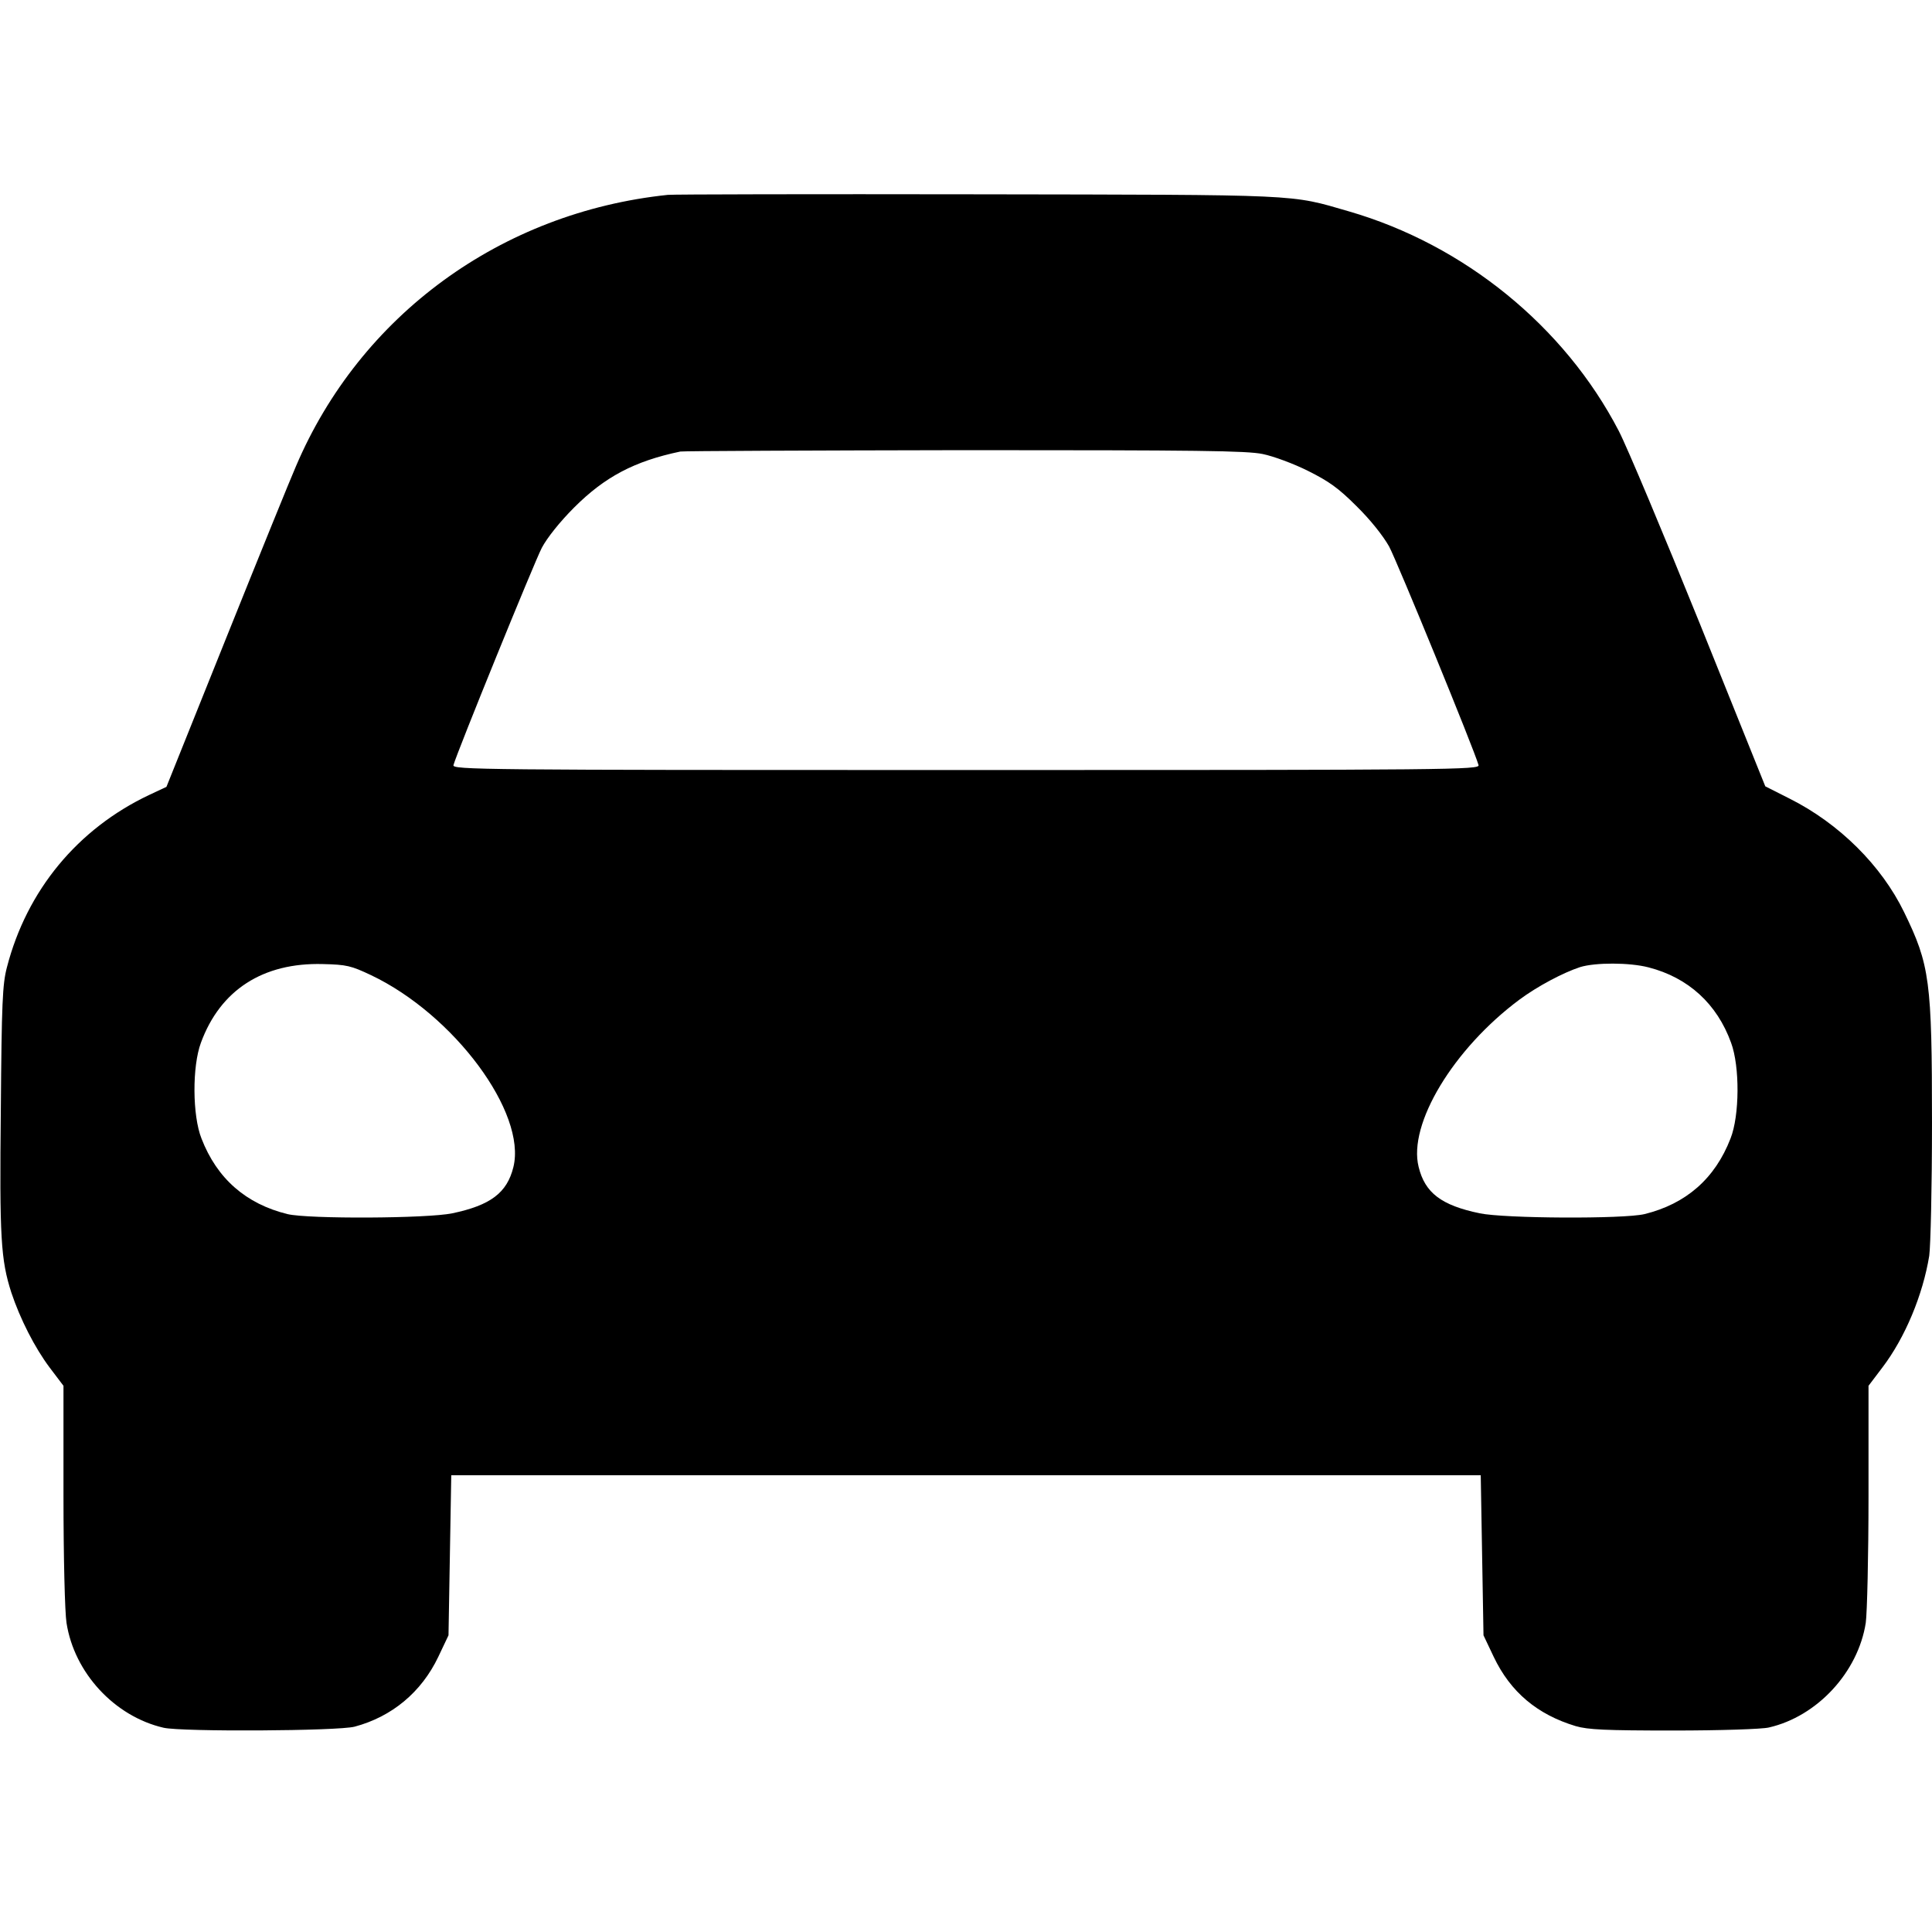 <?xml version="1.0" standalone="no"?>
<!DOCTYPE svg PUBLIC "-//W3C//DTD SVG 20010904//EN"
 "http://www.w3.org/TR/2001/REC-SVG-20010904/DTD/svg10.dtd">
<svg version="1.0" xmlns="http://www.w3.org/2000/svg"
 width="700pt" height="700pt" viewBox="0 0 700 700"
 preserveAspectRatio="xMidYMid meet">
<g transform="translate(0,700) scale(0.1,-0.1)"
fill="#000000" stroke="none">
<path d="M2420 6294 c-604 -63 -1115 -436 -1348 -984 -18 -41 -131 -319 -251
-618 l-218 -543 -62 -29 c-260 -123 -444 -346 -516 -625 -16 -61 -19 -128 -22
-515 -5 -466 0 -544 38 -663 32 -96 85 -200 139 -272 l50 -66 0 -397 c0 -225
5 -425 11 -462 28 -181 174 -339 352 -380 67 -15 632 -12 692 4 135 36 242
125 303 253 l37 78 5 290 5 290 1865 0 1865 0 5 -290 5 -290 37 -78 c61 -128
158 -209 297 -251 45 -13 107 -16 355 -16 167 0 321 5 345 11 175 40 323 200
351 379 5 36 10 242 10 462 l0 397 50 66 c83 109 147 264 170 405 5 37 10 247
10 481 0 516 -8 573 -101 764 -82 169 -235 321 -414 411 l-89 45 -237 589
c-131 324 -263 639 -294 699 -197 379 -560 674 -977 795 -217 63 -160 60
-1348 62 -597 1 -1101 0 -1120 -2z m2155 -939 c39 -8 112 -35 164 -61 76 -38
110 -62 176 -128 50 -49 96 -107 118 -146 29 -54 308 -735 324 -792 5 -17 -88
-18 -1857 -18 -1769 0 -1862 1 -1857 18 13 47 293 735 320 787 19 36 65 94
117 146 111 111 218 168 385 203 11 2 475 4 1030 5 850 0 1021 -2 1080 -14z
m-3231 -1888 c301 -143 565 -499 516 -696 -23 -93 -83 -138 -221 -167 -91 -19
-521 -21 -597 -3 -151 37 -256 129 -312 274 -33 83 -34 261 -2 347 70 191 225
291 442 285 86 -2 102 -6 174 -40z m4629 28 c144 -37 248 -132 299 -273 32
-86 31 -264 -2 -347 -56 -145 -161 -237 -312 -274 -76 -18 -506 -16 -597 3
-139 29 -198 74 -221 168 -39 155 126 428 365 606 66 49 159 98 220 118 55 17
179 17 248 -1z"/>
</g>
</svg>
